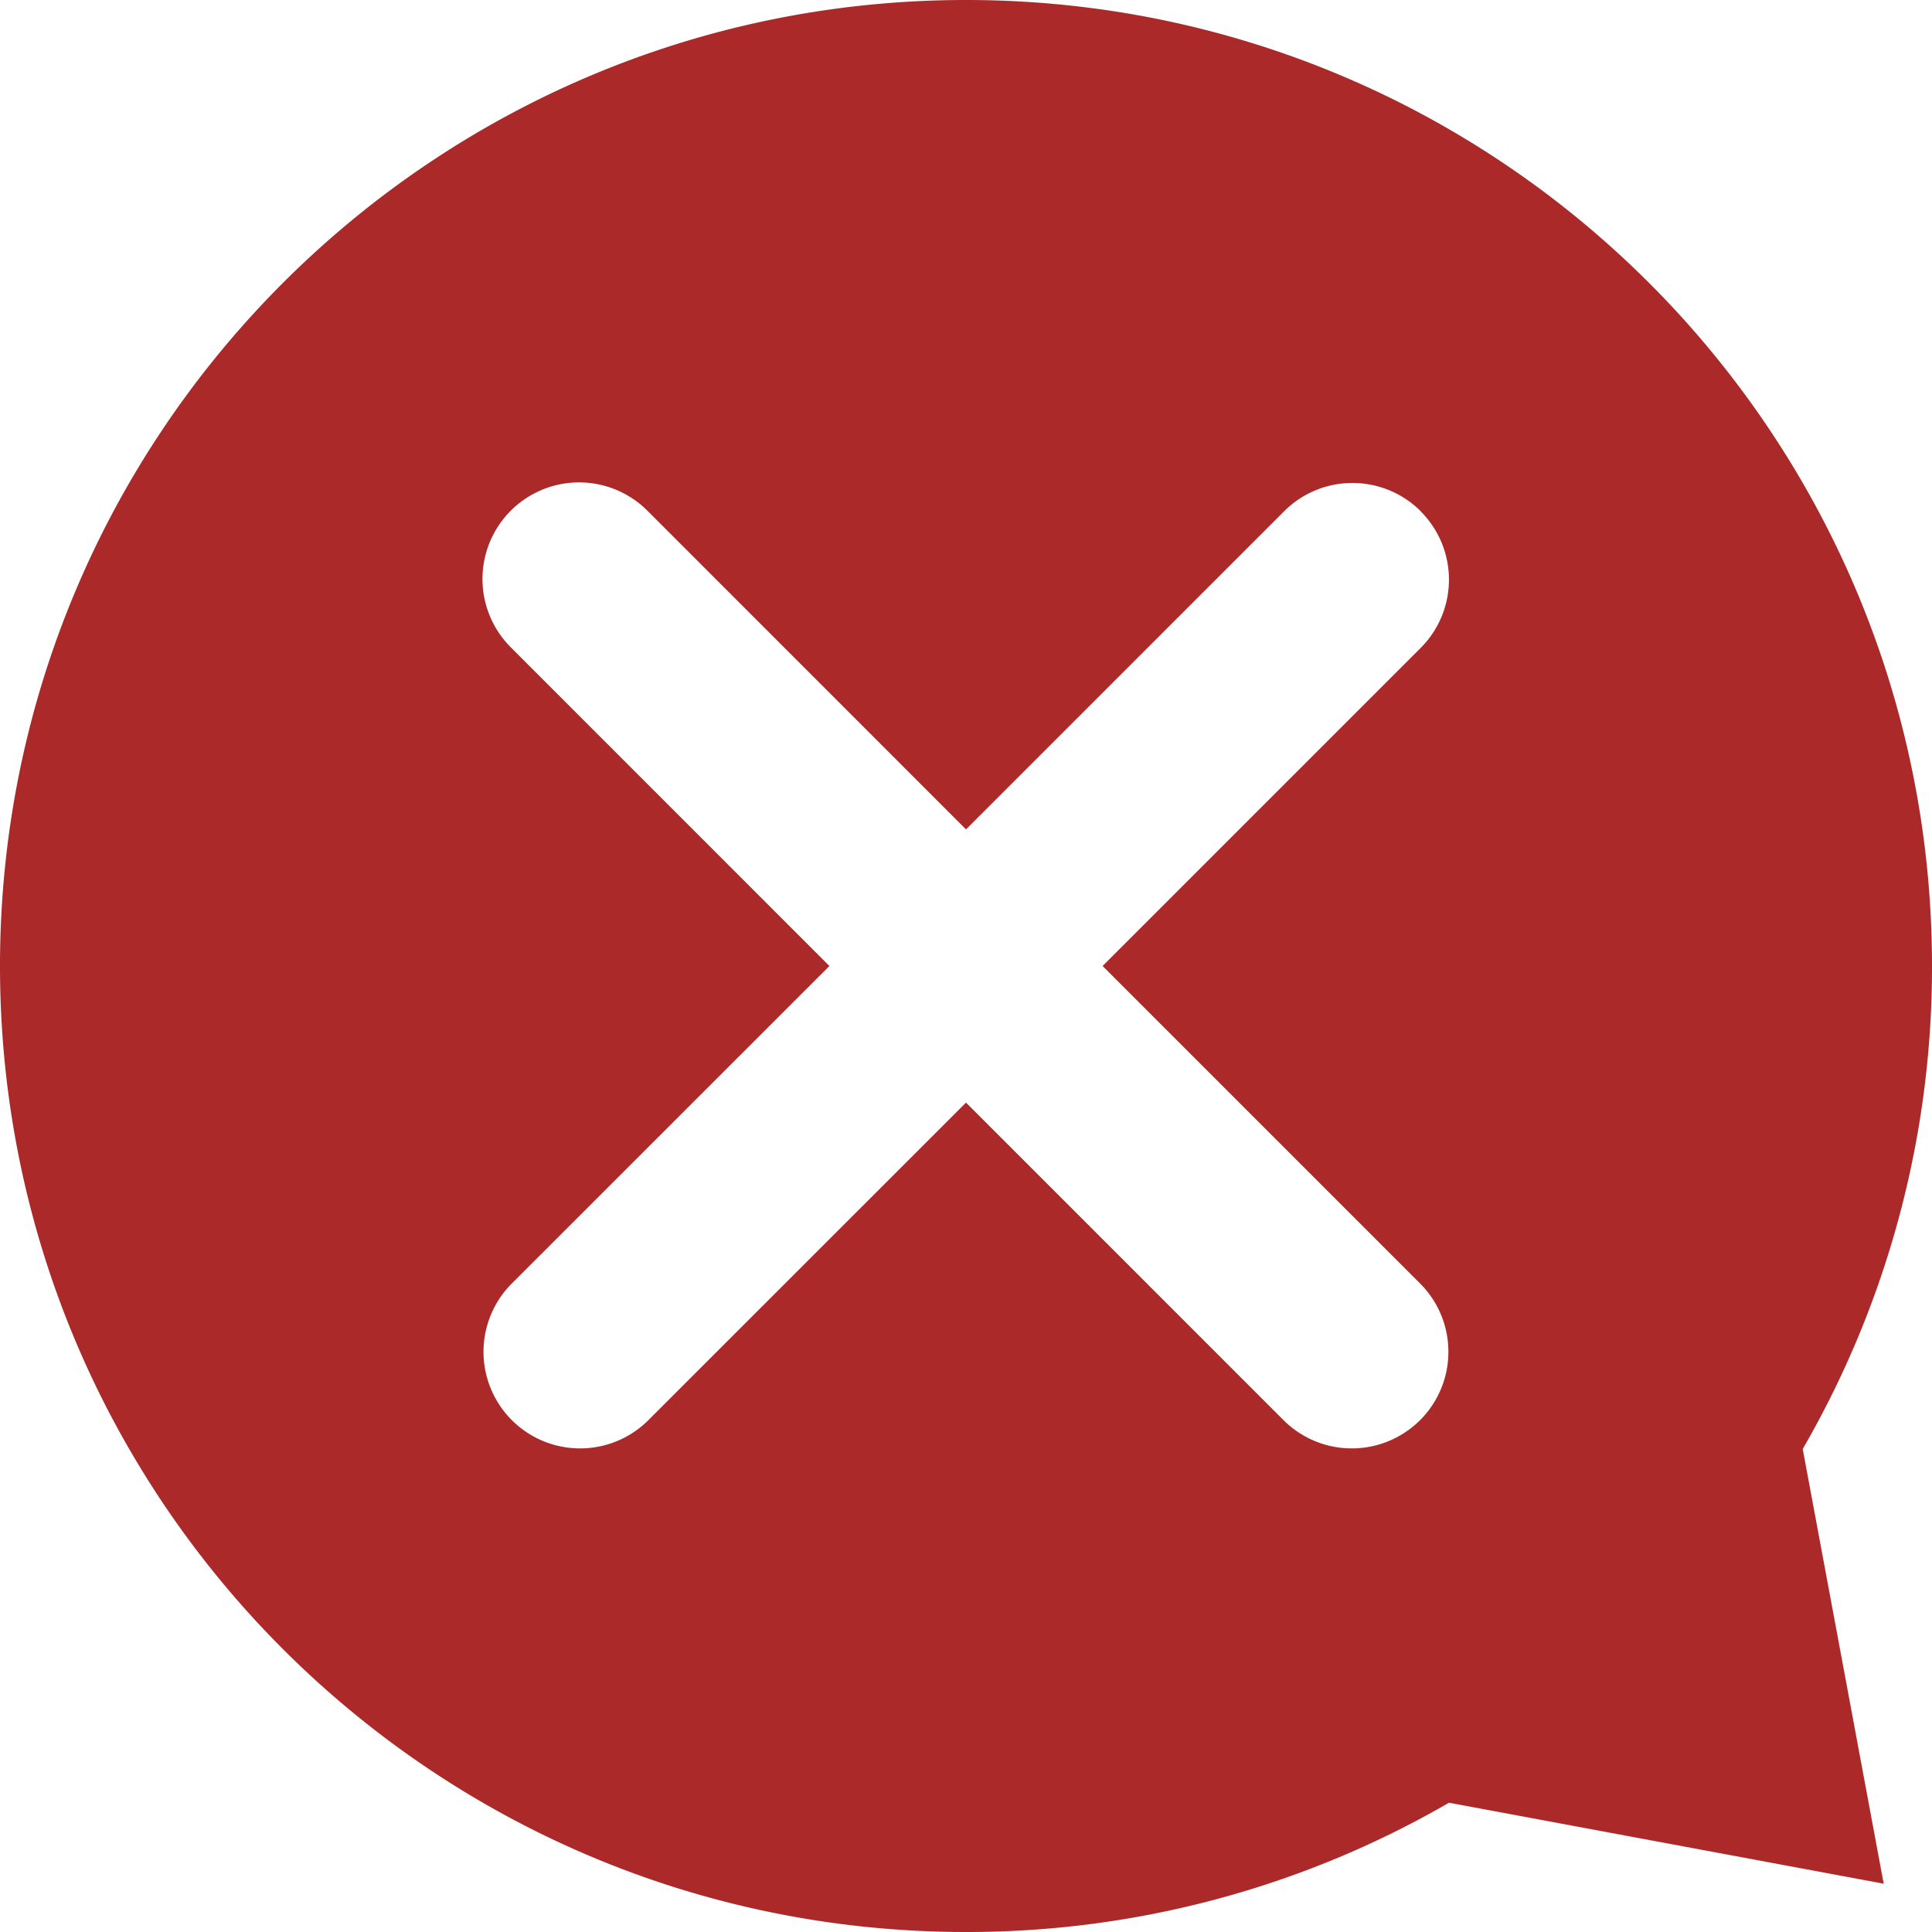 <?xml version="1.0" encoding="iso-8859-1"?>
<svg xmlns="http://www.w3.org/2000/svg" width="24" height="24" fill="none" xmlns:v="https://vecta.io/nano"><rect width="100%" height="100%" fill="#333333" stroke="none"/><g clip-path="url(#A)"><path fill="#fff" d="M0 0h24v24H0z"/><path d="M12 24C5.372 24 0 18.628 0 12S5.372 0 12 0s12 5.372 12 12a11.94 11.94 0 0 1-1.606 6l1.006 5.4-5.4-1.006c-1.823 1.055-3.893 1.609-6 1.606z" fill="#AB2929"/><path fill-rule="evenodd" d="M17.649 6.351a1.2 1.2 0 0 0-1.697 0L12 10.303 8.049 6.351a1.2 1.2 0 1 0-1.697 1.697L10.303 12l-3.952 3.951a1.2 1.2 0 0 0 1.697 1.697L12 13.697l3.951 3.951a1.2 1.2 0 0 0 1.697-1.697L13.697 12l3.951-3.951a1.2 1.2 0 0 0 0-1.697z" fill="#fff"/></g><defs><clipPath id="A"><path fill="#fff" d="M0 0h24v24H0z"/></clipPath></defs></svg>